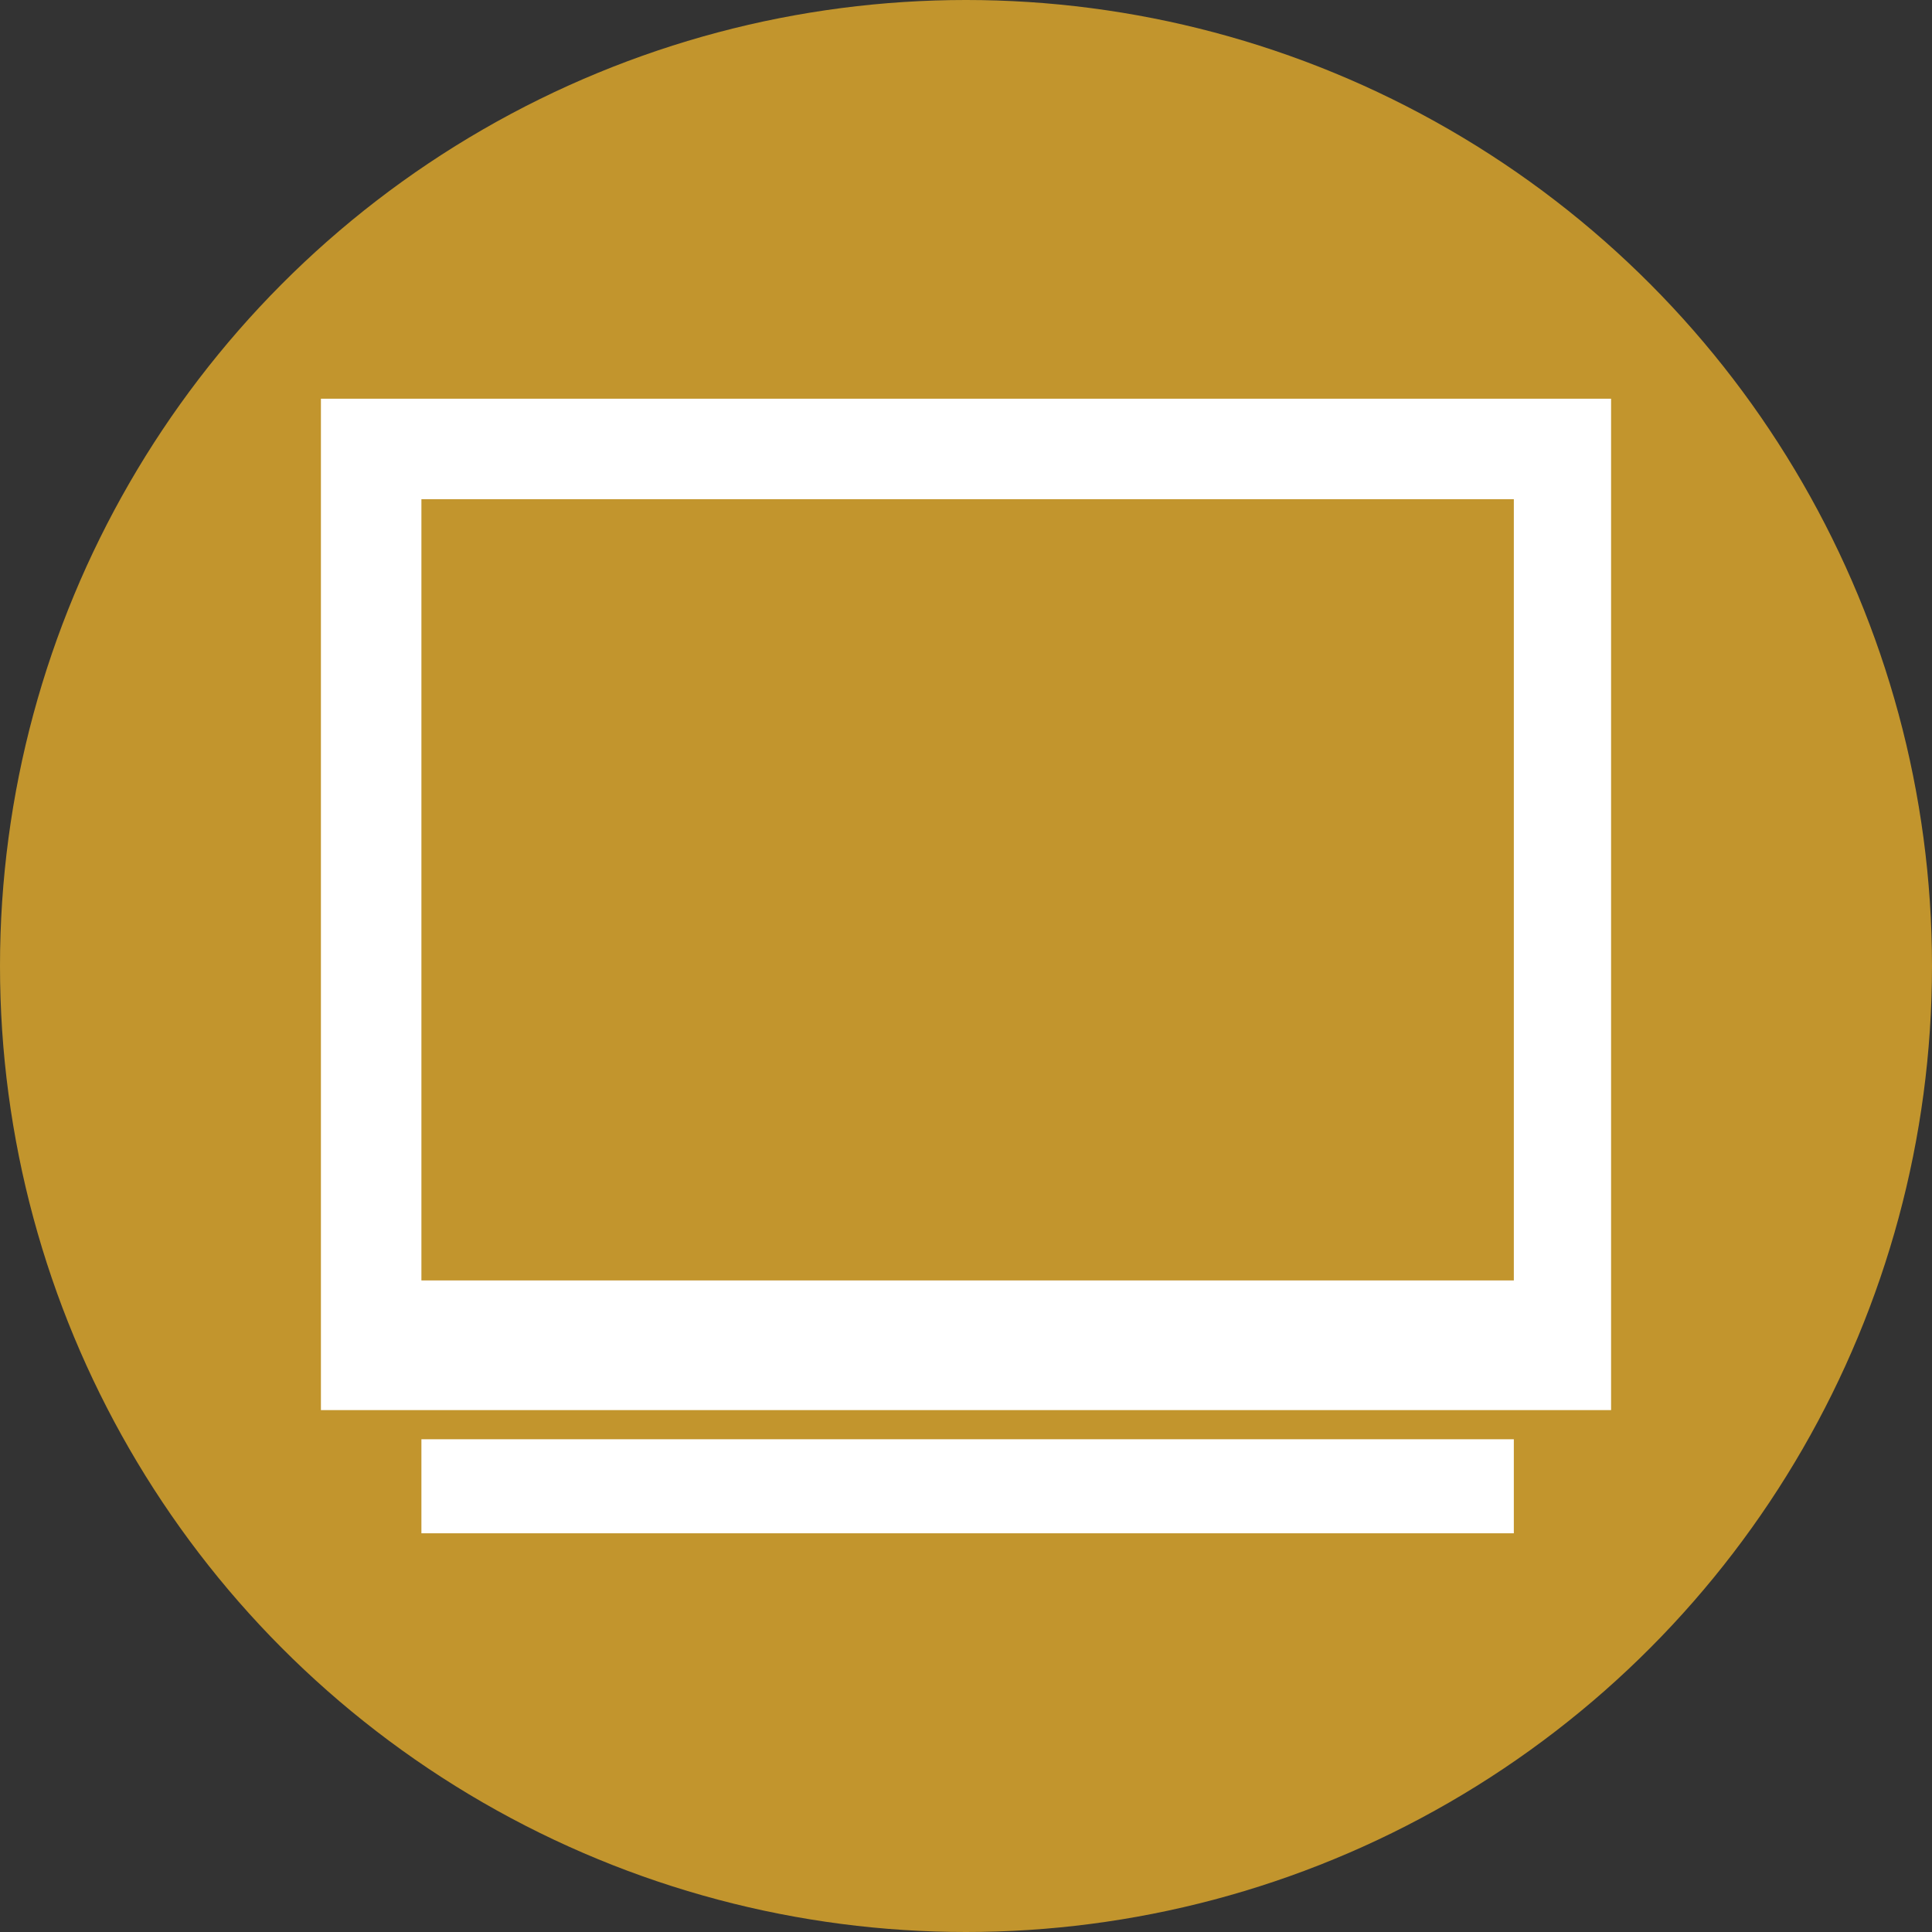 <svg xmlns="http://www.w3.org/2000/svg" x="0" y="0" width="20px" height="20px" viewBox="0 0 59.6 59.6">
<rect x="0" y="0" width="59.6" height="59.6" fill="#333333" stroke="none"/>
<circle cx="29.8" cy="29.8" r="29.8" fill="#c2952d"></circle>
<path d="M9.9 12.3h39.8v31.2H9.9z" fill="#fff"></path>
<path d="M13 15.4h33.7v24.1H13z" fill="#c2952d"></path>
<path d="M13 44.4h33.7v2.9H13z" fill="#fff"></path>
</svg>